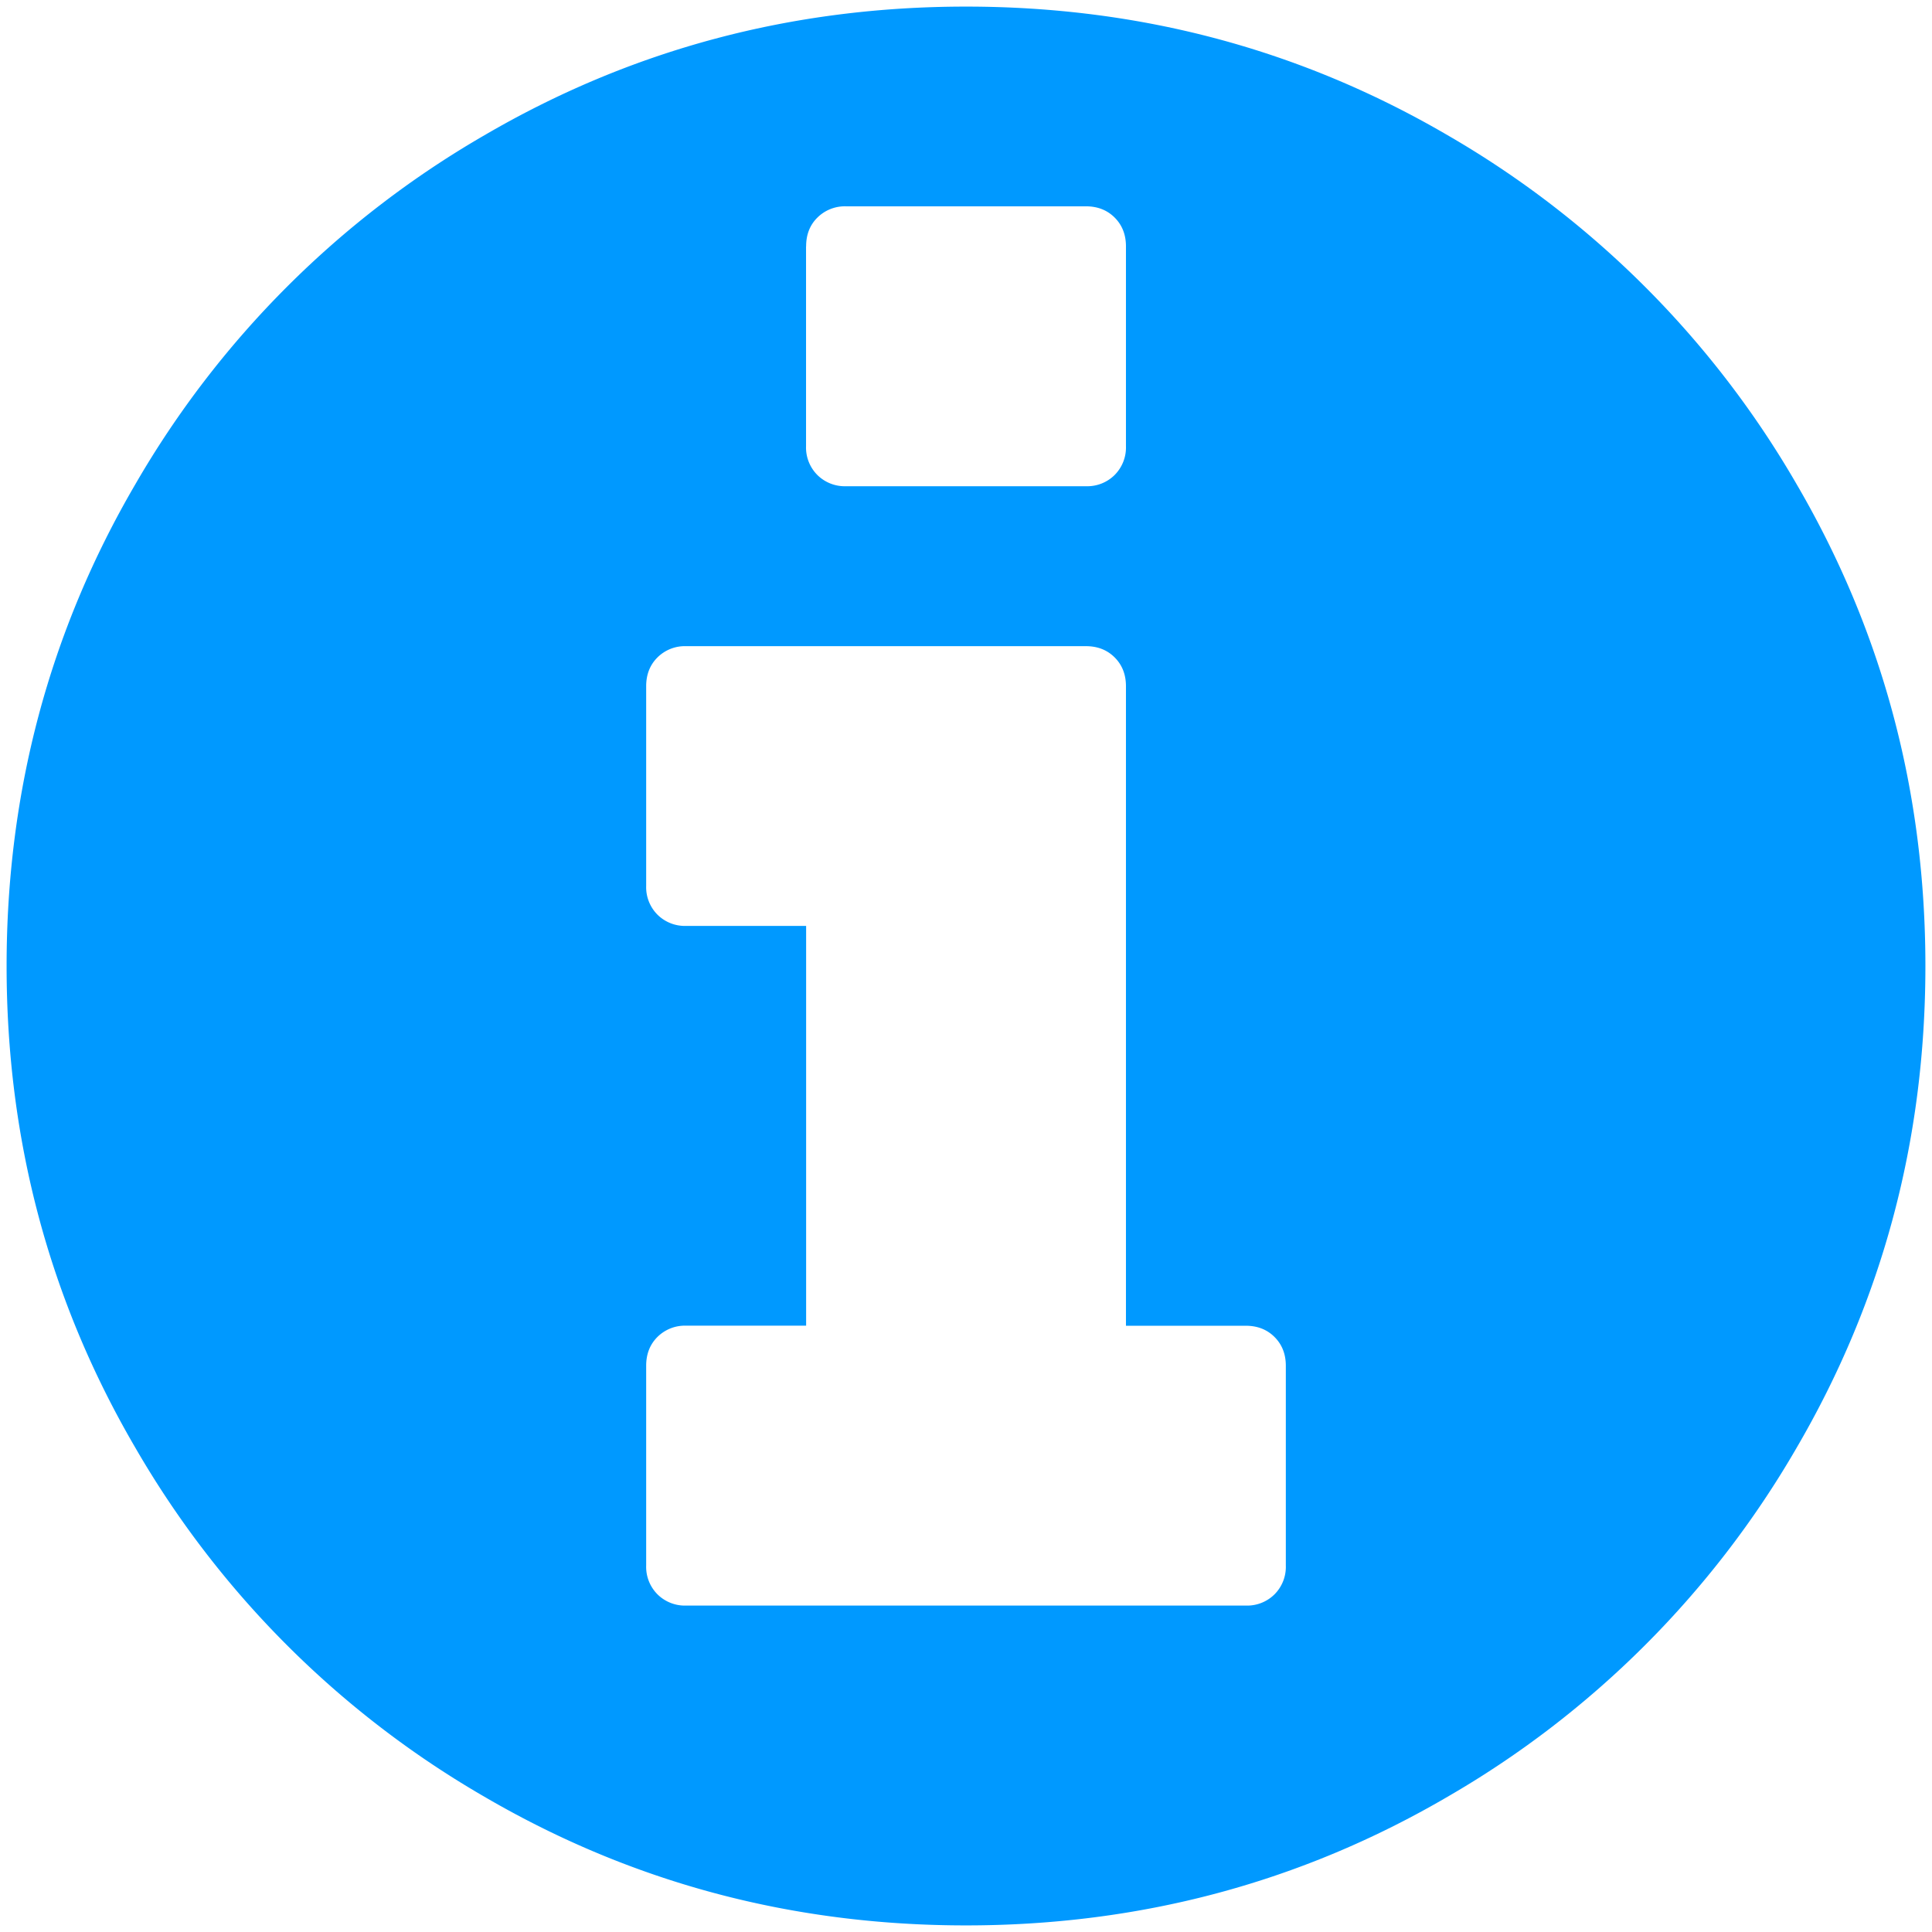 <?xml version="1.0" encoding="UTF-8"?> <svg xmlns="http://www.w3.org/2000/svg" width="24" height="24" viewBox="0 0 24 24"><path d="M22.32 6.018a11.867 11.867 0 0 0-4.337-4.338C16.156.614 14.163.082 12 .082c-2.162 0-4.156.532-5.982 1.598A11.864 11.864 0 0 0 1.68 6.018C.614 7.844.082 9.838.082 12c0 2.162.532 4.156 1.598 5.982a11.868 11.868 0 0 0 4.338 4.338c1.826 1.066 3.82 1.598 5.982 1.598 2.162 0 4.157-.532 5.982-1.598a11.866 11.866 0 0 0 4.338-4.338c1.065-1.826 1.598-3.82 1.598-5.982 0-2.162-.533-4.157-1.598-5.982zM10.014 3.06c0-.145.046-.264.14-.357a.484.484 0 0 1 .356-.14h2.98c.145 0 .264.047.357.14.093.093.14.212.14.357v2.483a.484.484 0 0 1-.14.357.482.482 0 0 1-.357.14h-2.98a.483.483 0 0 1-.357-.14.483.483 0 0 1-.14-.357V3.061zm5.959 16.388a.483.483 0 0 1-.14.357.482.482 0 0 1-.357.14H8.524a.483.483 0 0 1-.357-.14.483.483 0 0 1-.14-.357v-2.483c0-.145.047-.264.14-.357a.484.484 0 0 1 .357-.14h1.49v-4.966h-1.49a.483.483 0 0 1-.357-.14.483.483 0 0 1-.14-.356V8.524c0-.145.047-.264.14-.357a.483.483 0 0 1 .357-.14h4.966c.145 0 .264.047.357.14.093.093.14.212.14.357v7.945h1.489c.145 0 .264.047.357.14.093.093.14.212.14.357v2.483z" fill="#09F" fill-rule="evenodd"></path></svg> 